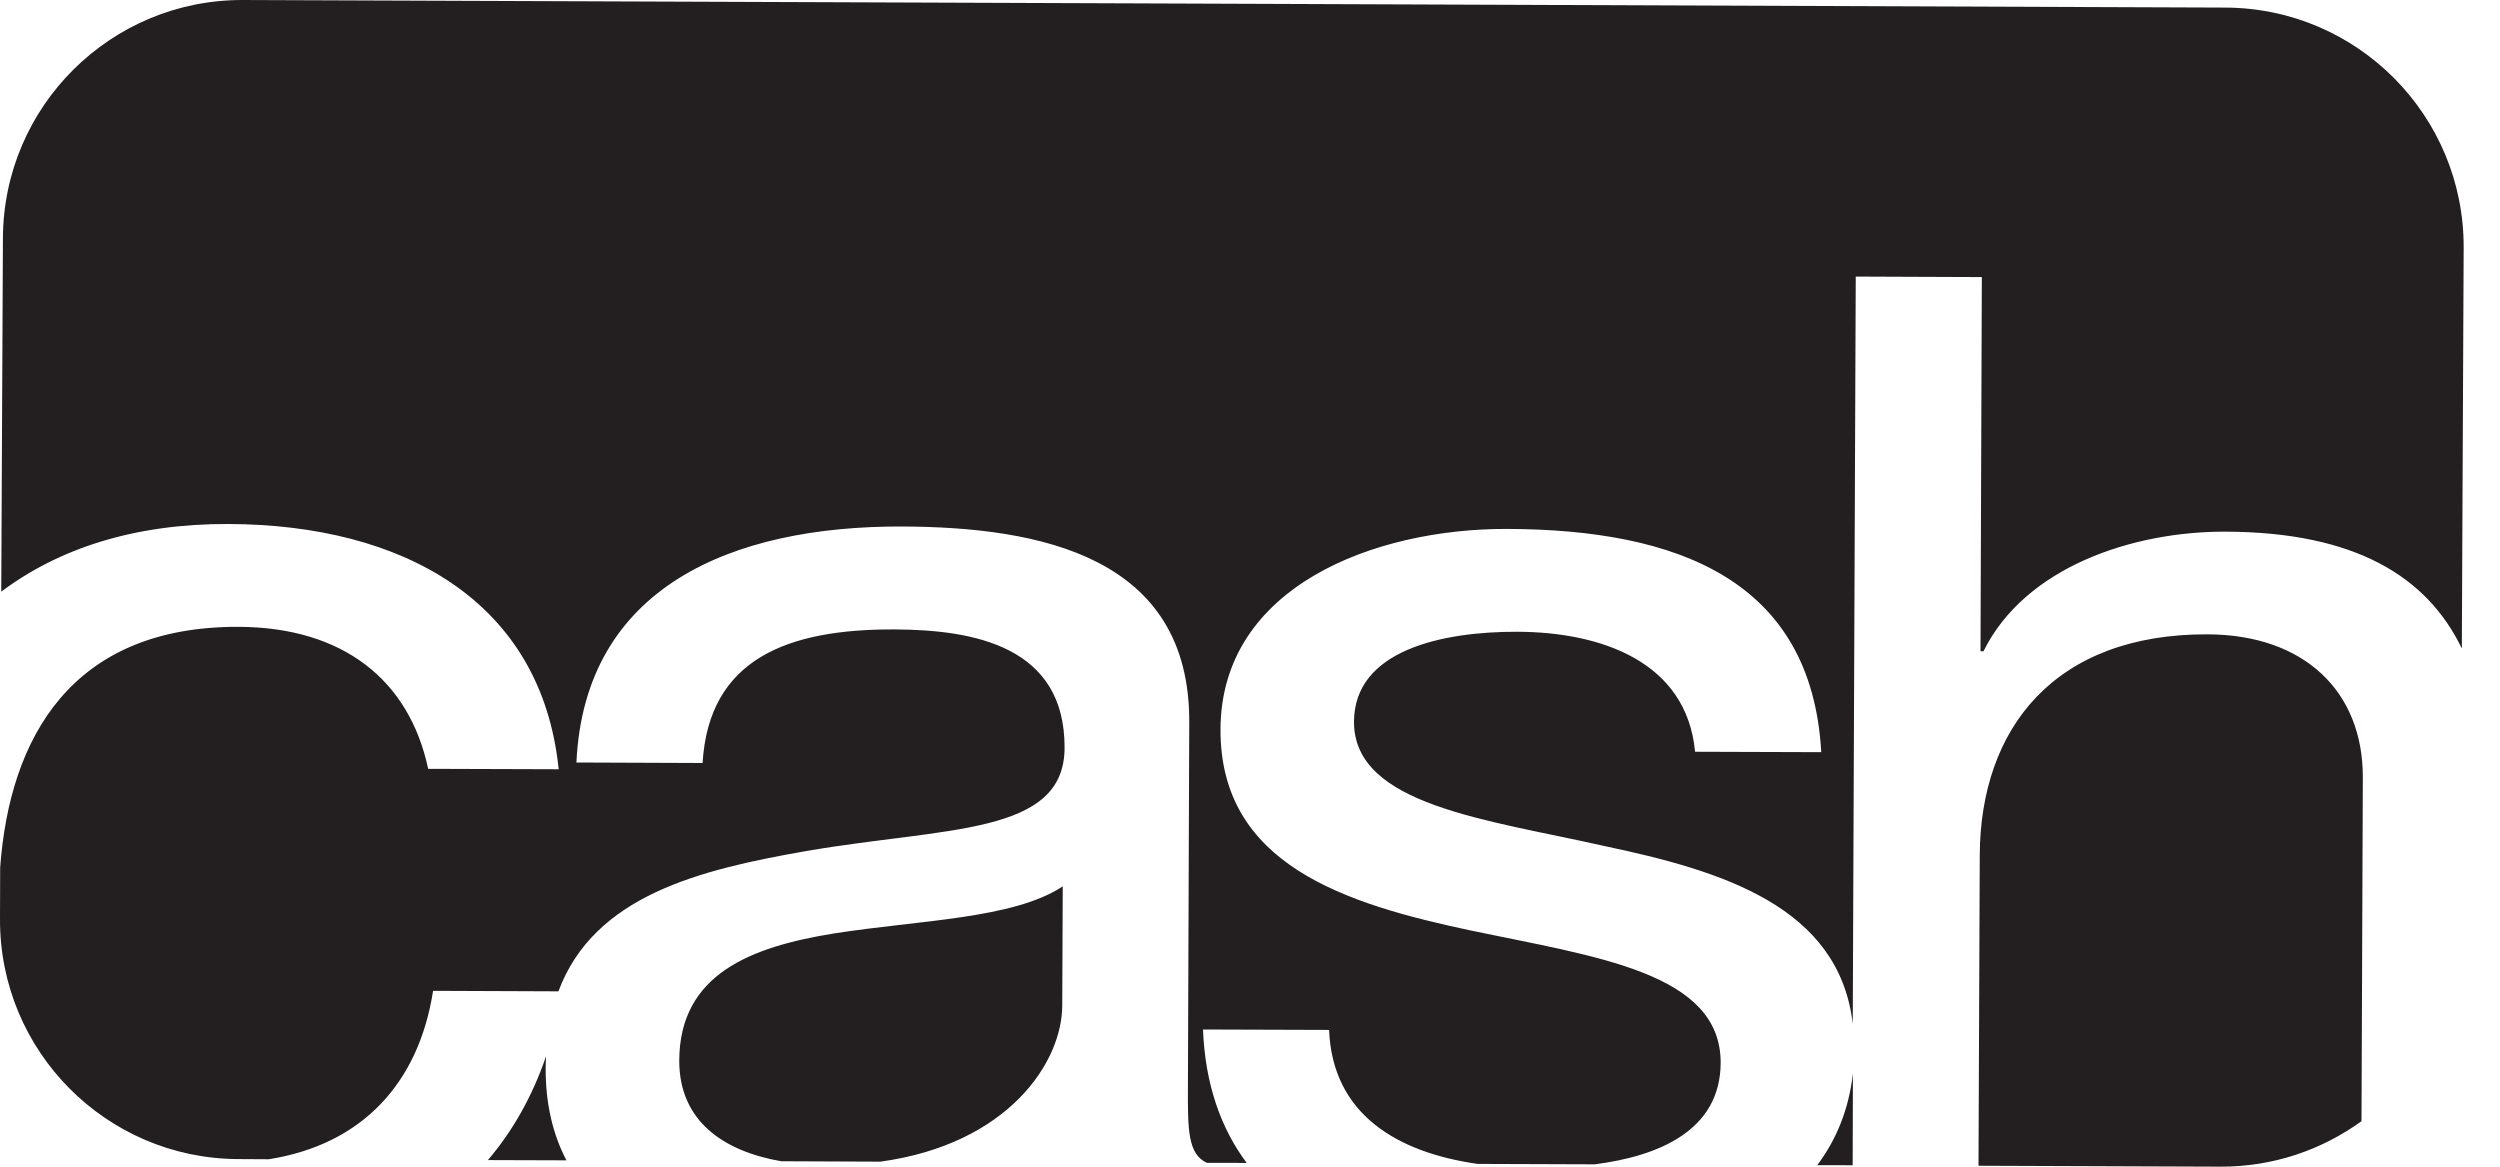 <svg width="30" height="14" viewBox="0 0 30 14" fill="none" xmlns="http://www.w3.org/2000/svg">
<path d="M26.491 7.612C27.648 7.616 28.357 8.294 28.354 9.33L28.338 13.454C27.862 13.799 27.278 14.002 26.648 14L23.742 13.989L23.757 10.268C23.762 8.737 24.657 7.605 26.491 7.612ZM22.232 13.983L21.807 13.982C22.034 13.68 22.186 13.316 22.235 12.881L22.232 13.983ZM14.81 0.045L26.704 0.091C28.29 0.097 29.57 1.388 29.564 2.973L29.542 7.782C29.125 6.918 28.262 6.385 26.708 6.38C25.605 6.375 24.304 6.798 23.802 7.815H23.766L23.782 3.325L22.269 3.319L22.233 12.286C22.069 10.879 20.668 10.45 19.251 10.152C17.846 9.834 16.244 9.664 16.248 8.66C16.251 7.804 17.302 7.578 18.21 7.581C19.206 7.585 20.239 7.935 20.341 9.021L21.855 9.026C21.738 6.953 20.12 6.355 18.09 6.347C16.488 6.341 14.652 7.042 14.646 8.752C14.64 10.38 16.15 10.847 17.645 11.165C19.156 11.483 20.651 11.669 20.648 12.755C20.644 13.566 19.906 13.873 19.138 13.972L17.732 13.967C16.771 13.83 15.99 13.376 15.949 12.359L14.436 12.354C14.462 13.011 14.65 13.539 14.96 13.955L14.482 13.954C14.254 13.849 14.253 13.556 14.255 13.043L14.271 8.668C14.28 6.678 12.483 6.325 10.827 6.318C8.78 6.311 7.015 7.045 6.917 9.15L8.431 9.156C8.506 7.906 9.452 7.548 10.733 7.553C11.694 7.557 12.78 7.758 12.775 8.975C12.771 10.028 11.348 9.923 9.673 10.213C8.395 10.436 7.13 10.746 6.701 11.896L5.197 11.89C5.025 12.997 4.347 13.734 3.225 13.911L2.858 13.909C1.274 13.903 -0.006 12.613 2.03765e-05 11.028L0.002 10.409C0.116 8.855 0.856 7.515 2.864 7.522C4.111 7.527 4.91 8.155 5.138 9.226L6.704 9.231C6.498 7.207 4.828 6.296 2.745 6.288C1.612 6.283 0.704 6.583 0.015 7.1L0.035 2.858C0.041 1.274 1.331 -0.006 2.916 2.3987e-05L14.81 0.045ZM12.747 12.066C12.745 12.751 12.097 13.729 10.565 13.94L9.375 13.935C8.688 13.816 8.149 13.457 8.151 12.725C8.156 11.688 9.012 11.362 10.01 11.201C11.025 11.041 12.164 11.028 12.753 10.636L12.747 12.066ZM6.548 12.816C6.546 13.25 6.636 13.616 6.797 13.924L5.855 13.921C6.155 13.569 6.39 13.152 6.553 12.674C6.55 12.72 6.548 12.768 6.548 12.816Z" fill="#231F20"/>
</svg>
